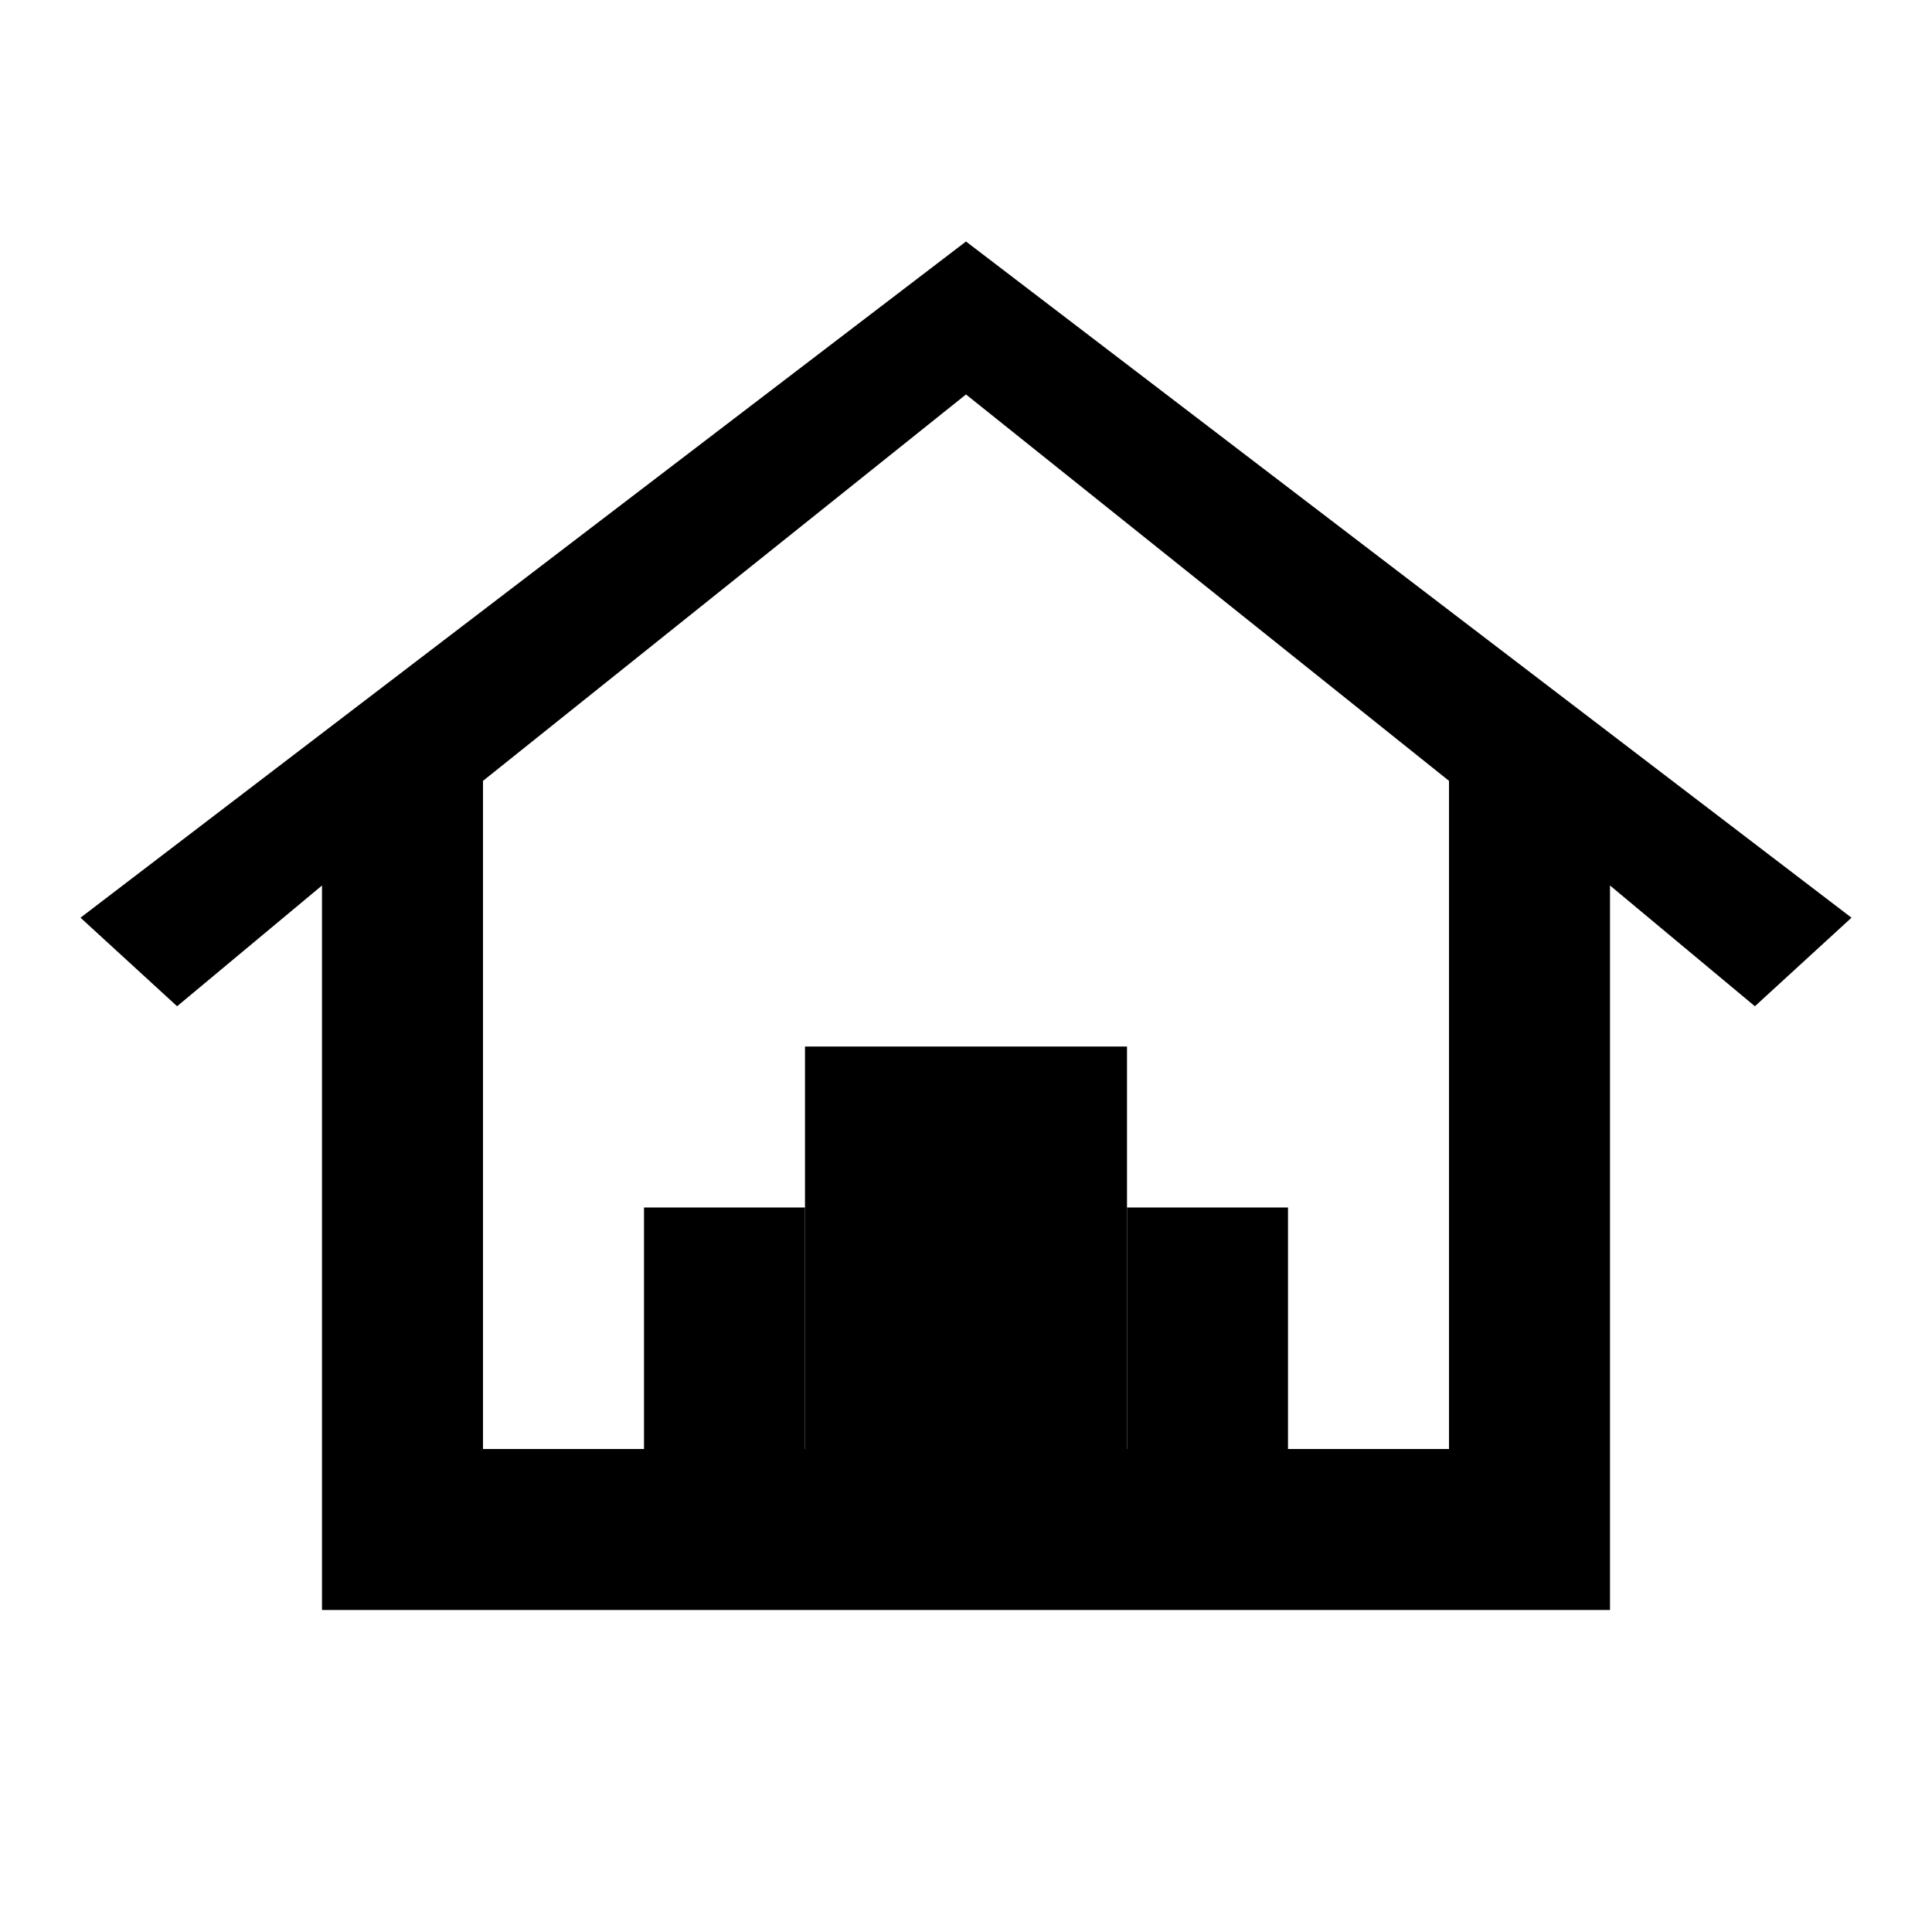 <svg xmlns="http://www.w3.org/2000/svg" viewBox="0 0 24 24" width="24" height="24">
  <path d="M12,3L1,11.4l1.2,1.1L4,11v9h16V11l1.8,1.5l1.2-1.1L12,3z M18,18h-4v-5h-4v5H6v-8.3l6-4.8l6,4.8V18z" fill="currentColor"/>
  <rect x="8" y="15" width="2" height="3" fill="currentColor"/>
  <rect x="14" y="15" width="2" height="3" fill="currentColor"/>
</svg>
